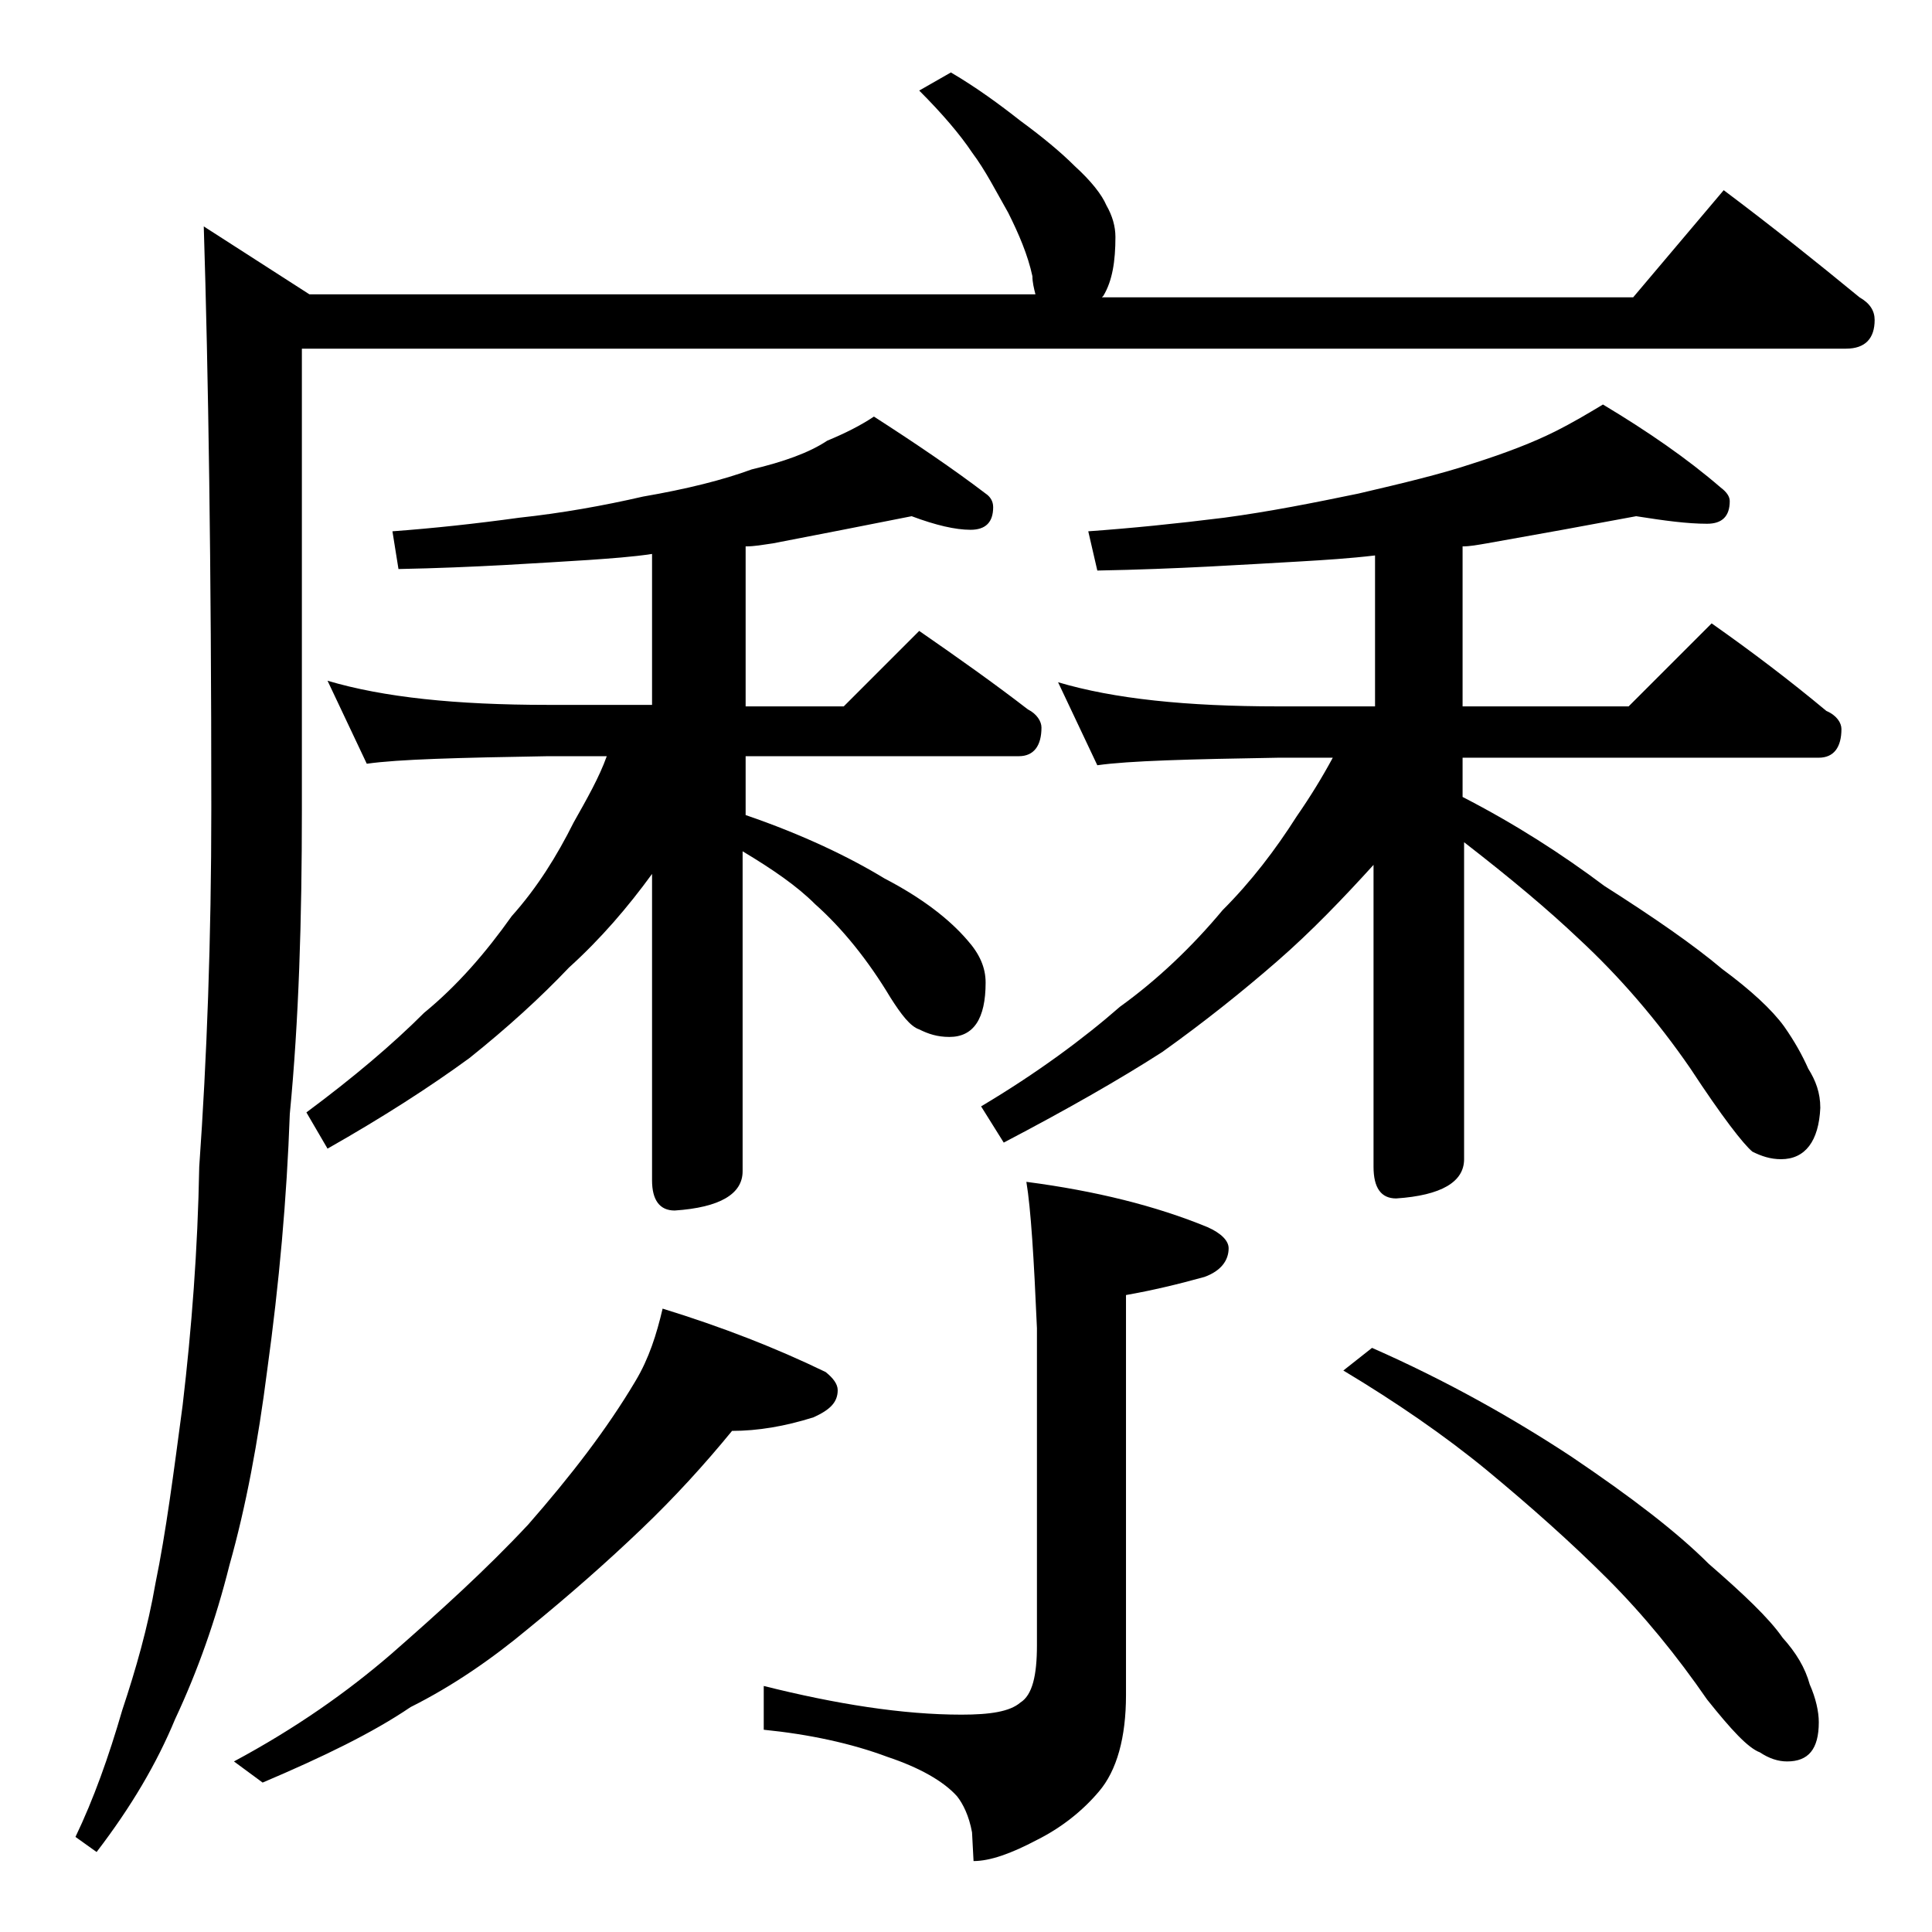 <?xml version="1.0" encoding="utf-8"?>
<!-- Generator: Adobe Illustrator 18.0.0, SVG Export Plug-In . SVG Version: 6.00 Build 0)  -->
<!DOCTYPE svg PUBLIC "-//W3C//DTD SVG 1.1//EN" "http://www.w3.org/Graphics/SVG/1.1/DTD/svg11.dtd">
<svg version="1.1" id="Layer_1" xmlns="http://www.w3.org/2000/svg" xmlns:xlink="http://www.w3.org/1999/xlink" x="0px" y="0px"
	 viewBox="0 0 128 128" enable-background="new 0 0 128 128" xml:space="preserve">
<path d="M63,4.8c1.7,1,3.2,2.1,4.6,3.2c1.5,1.1,2.7,2.1,3.6,3c1.1,1,1.8,1.9,2.1,2.6c0.4,0.7,0.6,1.4,0.6,2.1c0,1.6-0.2,2.9-0.8,3.9
	l-0.1,0.1h35.2l6-7.1c3.2,2.4,6.2,4.8,9,7.1c0.7,0.4,1,0.9,1,1.5c0,1.2-0.6,1.9-1.9,1.9H20v30.6c0,7.2-0.2,13.9-0.8,20.1
	c-0.2,5.6-0.7,11.2-1.5,17c-0.6,4.7-1.4,9-2.5,12.9c-0.9,3.6-2.1,7-3.6,10.2c-1.2,2.9-2.9,5.8-5.2,8.8l-1.4-1
	c1.2-2.5,2.2-5.3,3.1-8.4c0.9-2.7,1.7-5.5,2.2-8.4c0.7-3.4,1.2-7.3,1.8-11.8c0.6-5.1,1-10.3,1.1-15.8c0.5-7.1,0.8-15,0.8-23.8
	c0-16.1-0.2-28.9-0.5-38.5l7,4.5h48.1c-0.1-0.4-0.2-0.8-0.2-1.2c-0.3-1.4-0.9-2.8-1.6-4.2c-0.8-1.4-1.5-2.8-2.4-4
	c-0.8-1.2-2-2.6-3.5-4.1L63,4.8z M43.9,86.7c3.9,1.2,7.5,2.6,10.8,4.2c0.5,0.4,0.8,0.8,0.8,1.2c0,0.8-0.5,1.3-1.6,1.8
	c-1.9,0.6-3.7,0.9-5.4,0.9c-1.8,2.2-3.8,4.4-6,6.5c-2.3,2.2-4.8,4.4-7.5,6.6c-2.4,2-5,3.8-7.8,5.2c-2.5,1.7-5.8,3.3-9.8,5l-1.9-1.4
	c4.1-2.2,7.5-4.6,10.4-7.1c3.2-2.8,6.3-5.6,9.1-8.6c2.8-3.2,5.2-6.3,7.1-9.5C43,90,43.5,88.4,43.9,86.7z M60.4,34.2
	c-3,0.6-6.1,1.2-9.2,1.8c-0.7,0.1-1.2,0.2-1.8,0.2v10.6h6.5l5-5c2.6,1.8,5,3.5,7.2,5.2c0.6,0.3,0.9,0.8,0.9,1.2
	c0,1.2-0.5,1.9-1.5,1.9H49.4V54c3.8,1.3,6.9,2.8,9.2,4.2c2.5,1.3,4.3,2.7,5.5,4.1c0.8,0.9,1.2,1.8,1.2,2.8c0,2.4-0.8,3.6-2.4,3.6
	c-0.8,0-1.4-0.2-2-0.5c-0.6-0.2-1.2-1-1.9-2.1c-1.5-2.5-3.2-4.6-5-6.2c-1.2-1.2-2.8-2.3-4.8-3.5v21.2c0,1.5-1.5,2.4-4.5,2.6
	c-1,0-1.5-0.7-1.5-2V57.9c-1.6,2.2-3.4,4.3-5.5,6.2c-1.9,2-4.1,4-6.6,6c-2.6,1.9-5.7,3.9-9.4,6l-1.4-2.4c3.1-2.3,5.7-4.5,7.8-6.6
	c2.2-1.8,4.1-4,5.8-6.4c1.7-1.9,3-4,4.1-6.2c0.9-1.6,1.7-3,2.2-4.4h-3.9c-5.9,0.1-9.9,0.2-12,0.5l-2.6-5.5c3.7,1.1,8.5,1.6,14.6,1.6
	h6.9v-10c-1.3,0.2-2.8,0.3-4.2,0.4c-3.3,0.2-7.5,0.5-12.6,0.6L26,35.2c2.7-0.2,5.5-0.5,8.4-0.9c2.8-0.3,5.6-0.8,8.2-1.4
	c2.9-0.5,5.3-1.1,7.2-1.8c2.1-0.5,3.8-1.1,5-1.9c1.2-0.5,2.2-1,3.1-1.6c2.8,1.8,5.3,3.5,7.4,5.1c0.3,0.2,0.5,0.5,0.5,0.9
	c0,1-0.5,1.5-1.5,1.5S62,34.8,60.4,34.2z M68,78.3c4.6,0.6,8.6,1.6,12,3c0.9,0.4,1.4,0.9,1.4,1.4c0,0.8-0.5,1.5-1.6,1.9
	c-1.8,0.5-3.5,0.9-5.2,1.2v26.5c0,2.8-0.6,5-1.8,6.4c-1.1,1.3-2.5,2.4-4.1,3.2c-1.7,0.9-3.1,1.4-4.2,1.4l-0.1-1.9
	c-0.2-1.1-0.6-1.9-1-2.4c-0.9-1-2.5-1.9-4.6-2.6c-2.4-0.9-5.2-1.5-8.2-1.8v-2.9c4.8,1.2,9.2,1.9,13.1,1.9c1.9,0,3.2-0.2,3.9-0.8
	c0.8-0.5,1.1-1.8,1.1-3.8v-21C68.5,83.4,68.3,80.1,68,78.3z M108.4,34.2c-3.2,0.6-6.5,1.2-9.9,1.8c-0.6,0.1-1.1,0.2-1.6,0.2v10.6h11
	l5.5-5.5c2.7,1.9,5.2,3.8,7.6,5.8c0.7,0.3,1,0.8,1,1.2c0,1.2-0.5,1.9-1.5,1.9H96.9v2.6c3.5,1.8,6.6,3.8,9.4,5.9
	c3.3,2.1,5.9,3.9,7.8,5.5c1.9,1.4,3.3,2.7,4.1,3.8c0.7,1,1.2,1.9,1.6,2.8c0.5,0.8,0.8,1.6,0.8,2.6c-0.1,2.2-1,3.4-2.6,3.4
	c-0.7,0-1.3-0.2-1.9-0.5c-0.6-0.5-2-2.3-4.1-5.5c-2.2-3.2-4.7-6.1-7.4-8.6c-2-1.9-4.5-4-7.6-6.4v21c0,1.5-1.5,2.4-4.5,2.6
	c-1,0-1.5-0.7-1.5-2.1V57.3c-2,2.2-4.1,4.4-6.4,6.4s-4.8,4-7.6,6c-2.8,1.8-6.3,3.8-10.5,6l-1.5-2.4c3.7-2.2,6.8-4.5,9.2-6.6
	c2.5-1.8,4.8-4,6.8-6.4c1.9-1.9,3.5-4,4.9-6.2c0.9-1.3,1.7-2.6,2.4-3.9h-3.6c-5.9,0.1-9.9,0.2-12,0.5l-2.6-5.5
	c3.7,1.1,8.5,1.6,14.6,1.6h6.4v-10c-1.7,0.2-3.3,0.3-5,0.4c-3.6,0.2-8,0.5-13.4,0.6l-0.6-2.6c2.8-0.2,5.8-0.5,9-0.9
	c3-0.4,6-1,8.9-1.6c3-0.7,5.5-1.3,7.6-2c2.2-0.7,4-1.4,5.4-2.1c1.2-0.6,2.2-1.2,3.2-1.8c3,1.8,5.6,3.6,7.8,5.5
	c0.4,0.3,0.6,0.6,0.6,0.9c0,1-0.5,1.5-1.5,1.5C111.8,34.7,110.3,34.5,108.4,34.2z M90.9,89.3c5,2.2,9.4,4.7,13.2,7.2
	c4,2.7,7,5,9.1,7.1c2.3,2,4,3.6,4.9,4.9c0.9,1,1.5,2,1.8,3.1c0.4,0.9,0.6,1.8,0.6,2.5c0,1.8-0.7,2.6-2.1,2.6c-0.6,0-1.2-0.2-1.8-0.6
	c-0.8-0.3-1.9-1.5-3.5-3.5c-2-2.9-4.2-5.6-6.6-8c-2.4-2.4-5.1-4.8-8-7.2c-2.8-2.3-6-4.5-9.5-6.6L90.9,89.3z"/>
</svg>
